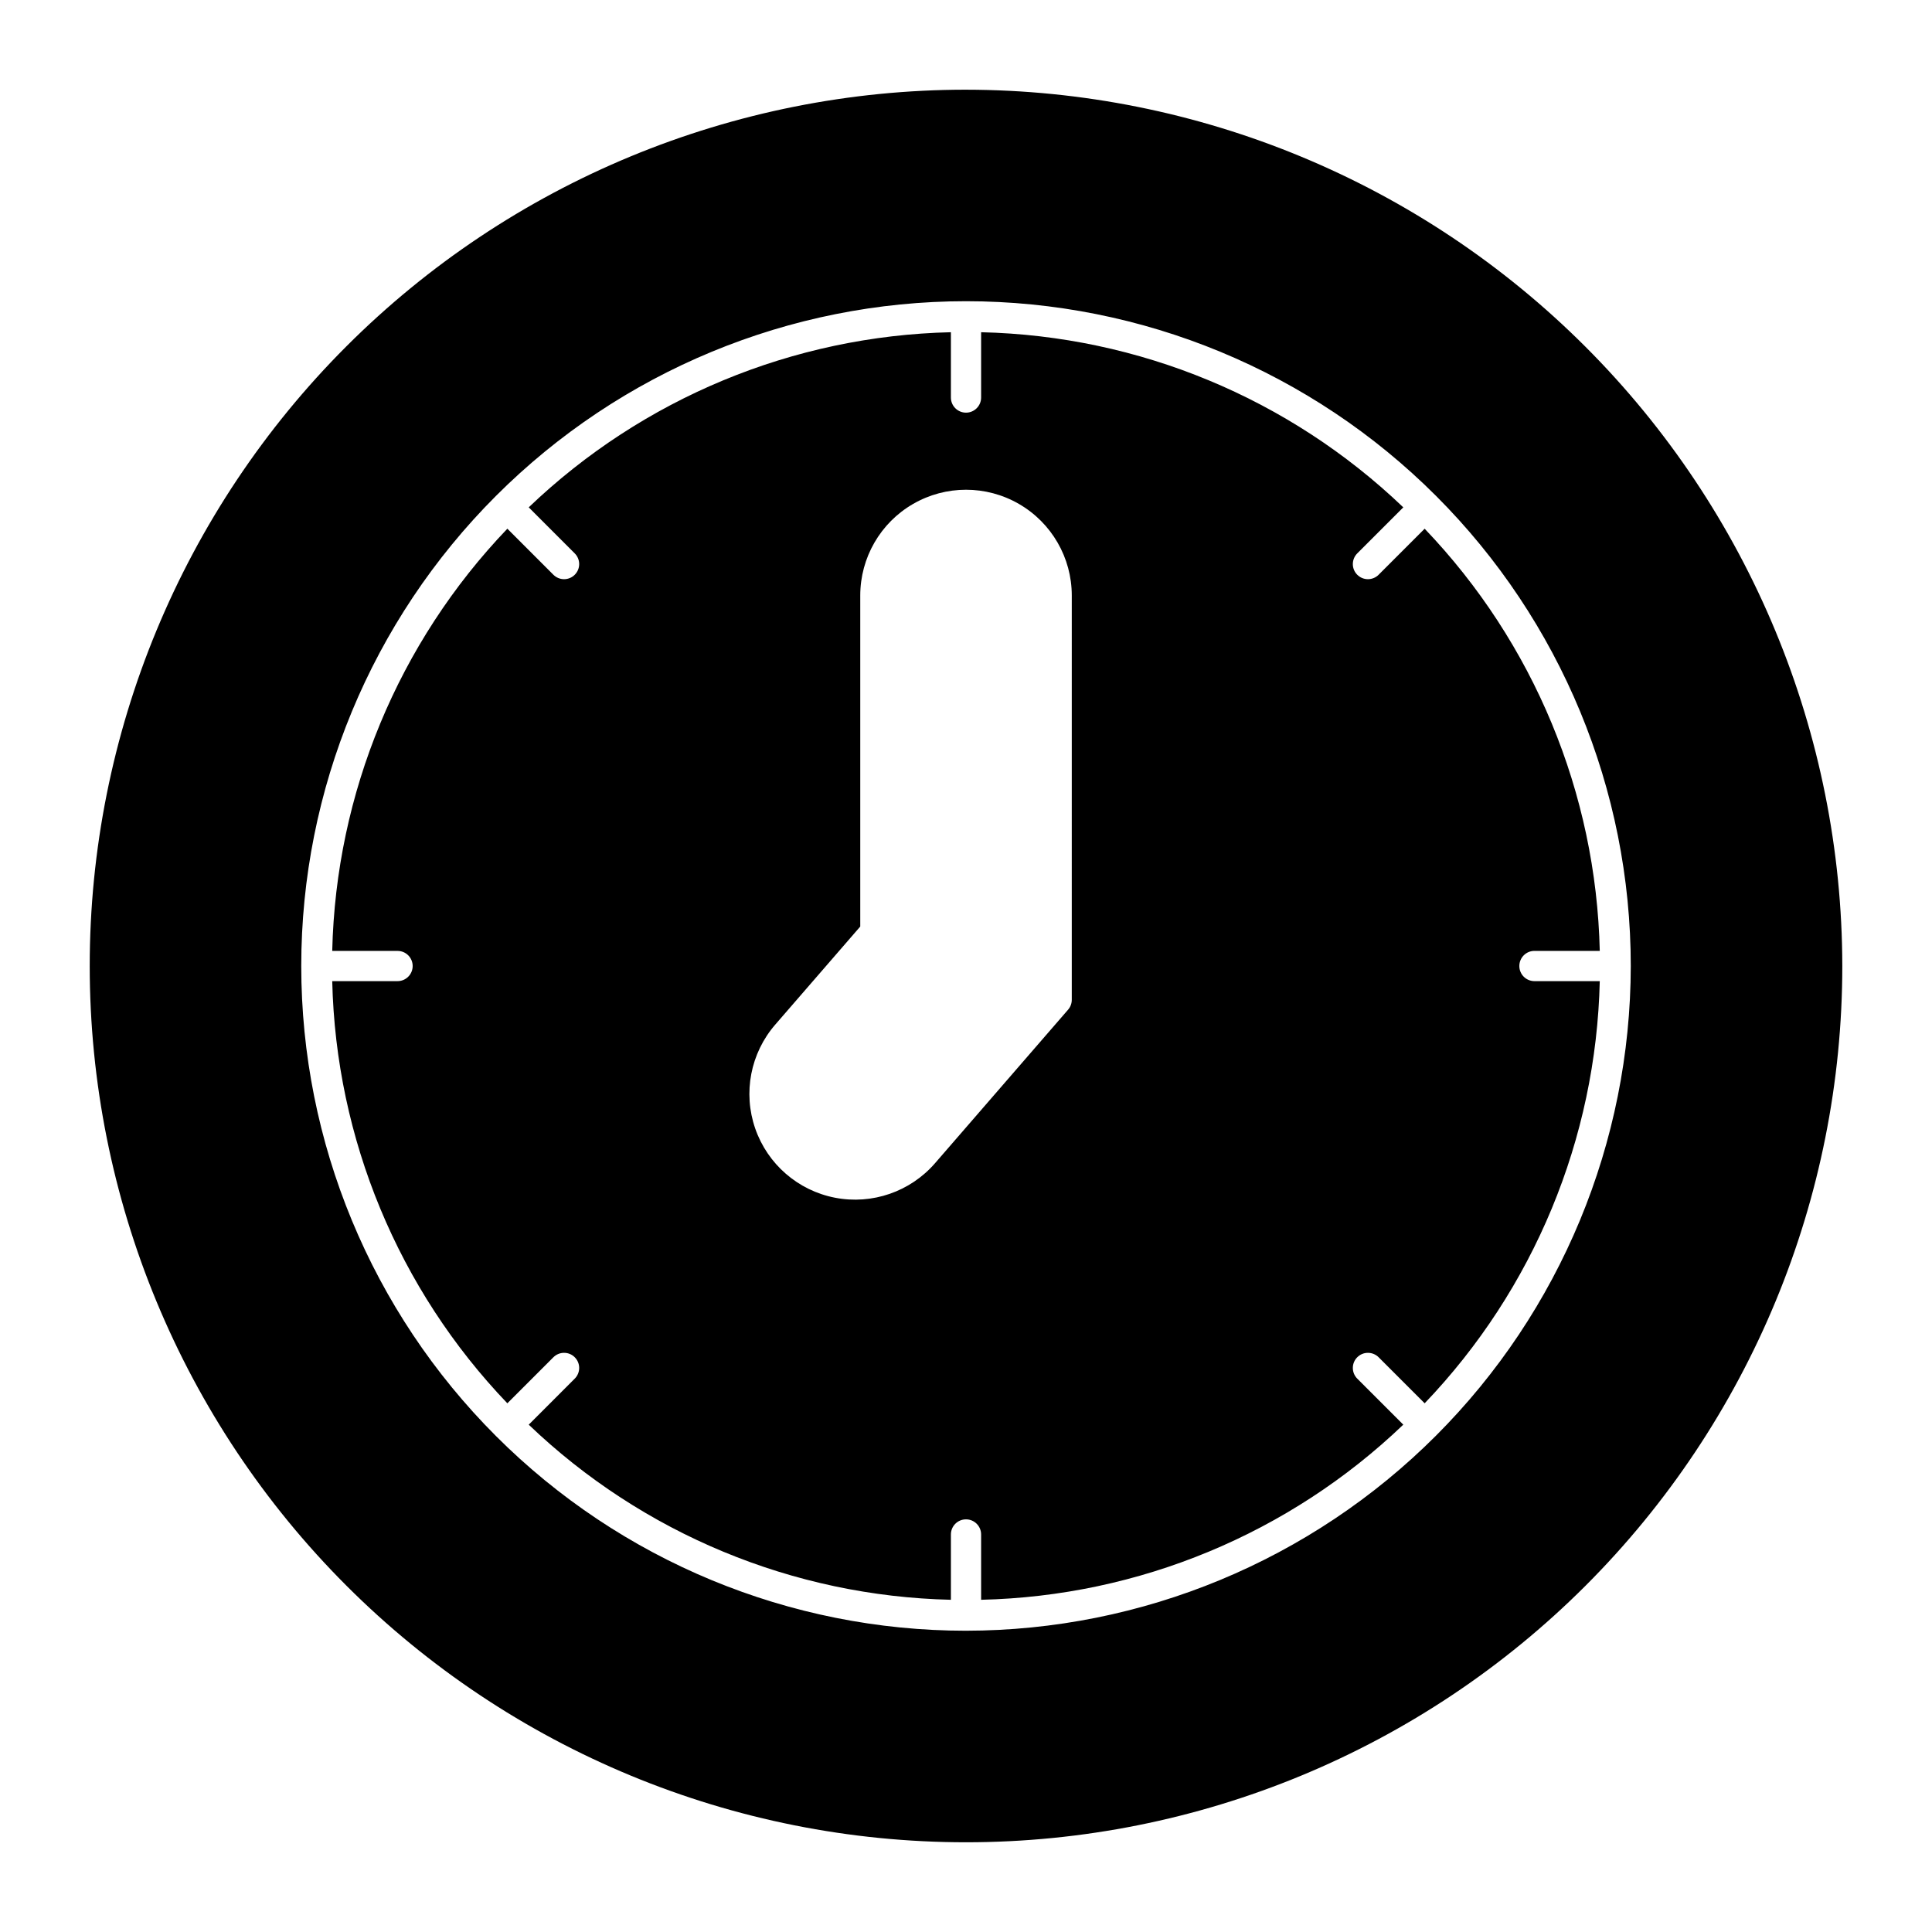 <?xml version="1.0" encoding="UTF-8"?>
<!-- Uploaded to: SVG Repo, www.svgrepo.com, Generator: SVG Repo Mixer Tools -->
<svg fill="#000000" width="800px" height="800px" version="1.1" viewBox="144 144 512 512" xmlns="http://www.w3.org/2000/svg">
 <path d="m546.64 400c0-1.062 0.422-2.082 1.172-2.832 0.75-0.754 1.77-1.176 2.832-1.172h17.312c-0.961-41.781-17.516-81.691-46.41-111.88l-12.195 12.195h0.004c-0.75 0.754-1.77 1.176-2.836 1.18-1.062 0-2.082-0.422-2.832-1.176-0.754-0.75-1.176-1.77-1.172-2.832 0-1.066 0.422-2.082 1.176-2.832l12.195-12.195v-0.004c-30.195-28.895-70.105-45.449-111.88-46.41v17.312c0 2.211-1.793 4.004-4.004 4.004s-4.004-1.793-4.004-4.004v-17.312c-41.781 0.961-81.691 17.516-111.88 46.41l12.191 12.199c0.754 0.75 1.176 1.766 1.18 2.832 0 1.062-0.422 2.082-1.176 2.832-0.75 0.754-1.77 1.176-2.832 1.176-1.066-0.004-2.082-0.426-2.832-1.18l-12.191-12.199h-0.004c-28.895 30.191-45.449 70.105-46.41 111.89h17.312c2.211 0 4.004 1.793 4.004 4.004s-1.793 4.004-4.004 4.004h-17.312c0.961 41.781 17.516 81.691 46.41 111.88l12.195-12.199c0.75-0.754 1.766-1.176 2.832-1.176 1.062-0.004 2.082 0.418 2.832 1.172 0.754 0.75 1.176 1.77 1.176 2.836-0.004 1.062-0.426 2.082-1.18 2.832l-12.191 12.199c30.191 28.891 70.102 45.445 111.88 46.406v-17.312c0-2.211 1.793-4.004 4.004-4.004s4.004 1.793 4.004 4.004v17.312c41.777-0.961 81.688-17.516 111.88-46.41l-12.195-12.195c-0.754-0.75-1.176-1.77-1.176-2.832-0.004-1.066 0.418-2.086 1.172-2.836 0.75-0.754 1.77-1.176 2.832-1.172 1.066 0 2.086 0.422 2.836 1.176l12.195 12.195-0.004 0.004c28.895-30.195 45.449-70.105 46.41-111.88h-17.312c-1.062 0-2.082-0.422-2.832-1.172-0.75-0.754-1.172-1.77-1.172-2.832zm-118.61 8.961c0 0.965-0.348 1.895-0.98 2.621l-35.25 40.672c-6.559 7.562-16.656 11.055-26.488 9.16-9.828-1.898-17.902-8.895-21.176-18.355-3.273-9.461-1.25-19.953 5.309-27.52l22.531-25.996v-87.73c0-10.012 5.34-19.266 14.012-24.27 8.672-5.008 19.355-5.008 28.027 0 8.672 5.004 14.016 14.258 14.016 24.27zm-28.027-241.19c-61.59 0-120.66 24.469-164.21 68.016-43.547 43.551-68.016 102.62-68.016 164.21s24.469 120.66 68.016 164.21c43.551 43.551 102.62 68.016 164.21 68.016s120.66-24.465 164.21-68.016 68.016-102.62 68.016-164.21c-0.07-61.57-24.559-120.6-68.094-164.13-43.535-43.535-102.56-68.023-164.13-68.094zm0 408.39c-46.727 0-91.535-18.559-124.57-51.598-33.035-33.039-51.598-77.848-51.598-124.57 0-46.727 18.562-91.535 51.598-124.57 33.039-33.035 77.848-51.598 124.57-51.598 46.723 0 91.531 18.562 124.57 51.598 33.039 33.039 51.598 77.848 51.598 124.57-0.051 46.707-18.629 91.484-51.656 124.51-33.027 33.027-77.805 51.605-124.51 51.656z"/>
</svg>